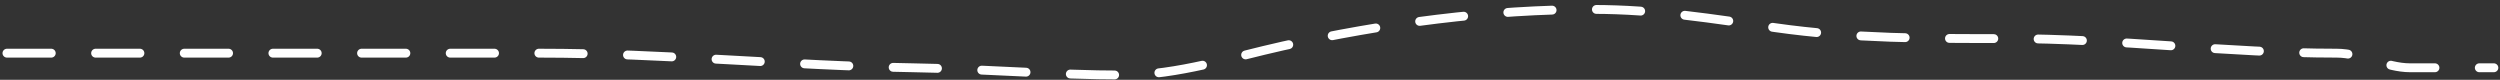<?xml version="1.0" encoding="UTF-8"?> <svg xmlns="http://www.w3.org/2000/svg" width="282" height="9" viewBox="0 0 282 9" fill="none"><rect x="0" y="0" width="282" height="9" fill="#333333" stroke="none"/><path d="M0.783 5.998C20.801 5.998 40.819 5.998 60.837 5.998C74.911 5.998 88.93 7.417 102.976 7.644C110.903 7.772 118.84 8.466 126.833 8.466C132.86 8.466 138.891 6.477 144.748 5.176C156.278 2.614 167.918 1.062 179.711 1.062C186.762 1.062 193.26 2.123 200.232 3.119C208.985 4.37 217.535 4.353 226.374 4.353C238.846 4.353 251.17 5.998 263.577 5.998C266.343 5.998 269.173 7.644 271.849 7.644C275.002 7.644 278.156 7.644 281.309 7.644" stroke="white" stroke-linecap="round" stroke-dasharray="5 5"></path></svg> 